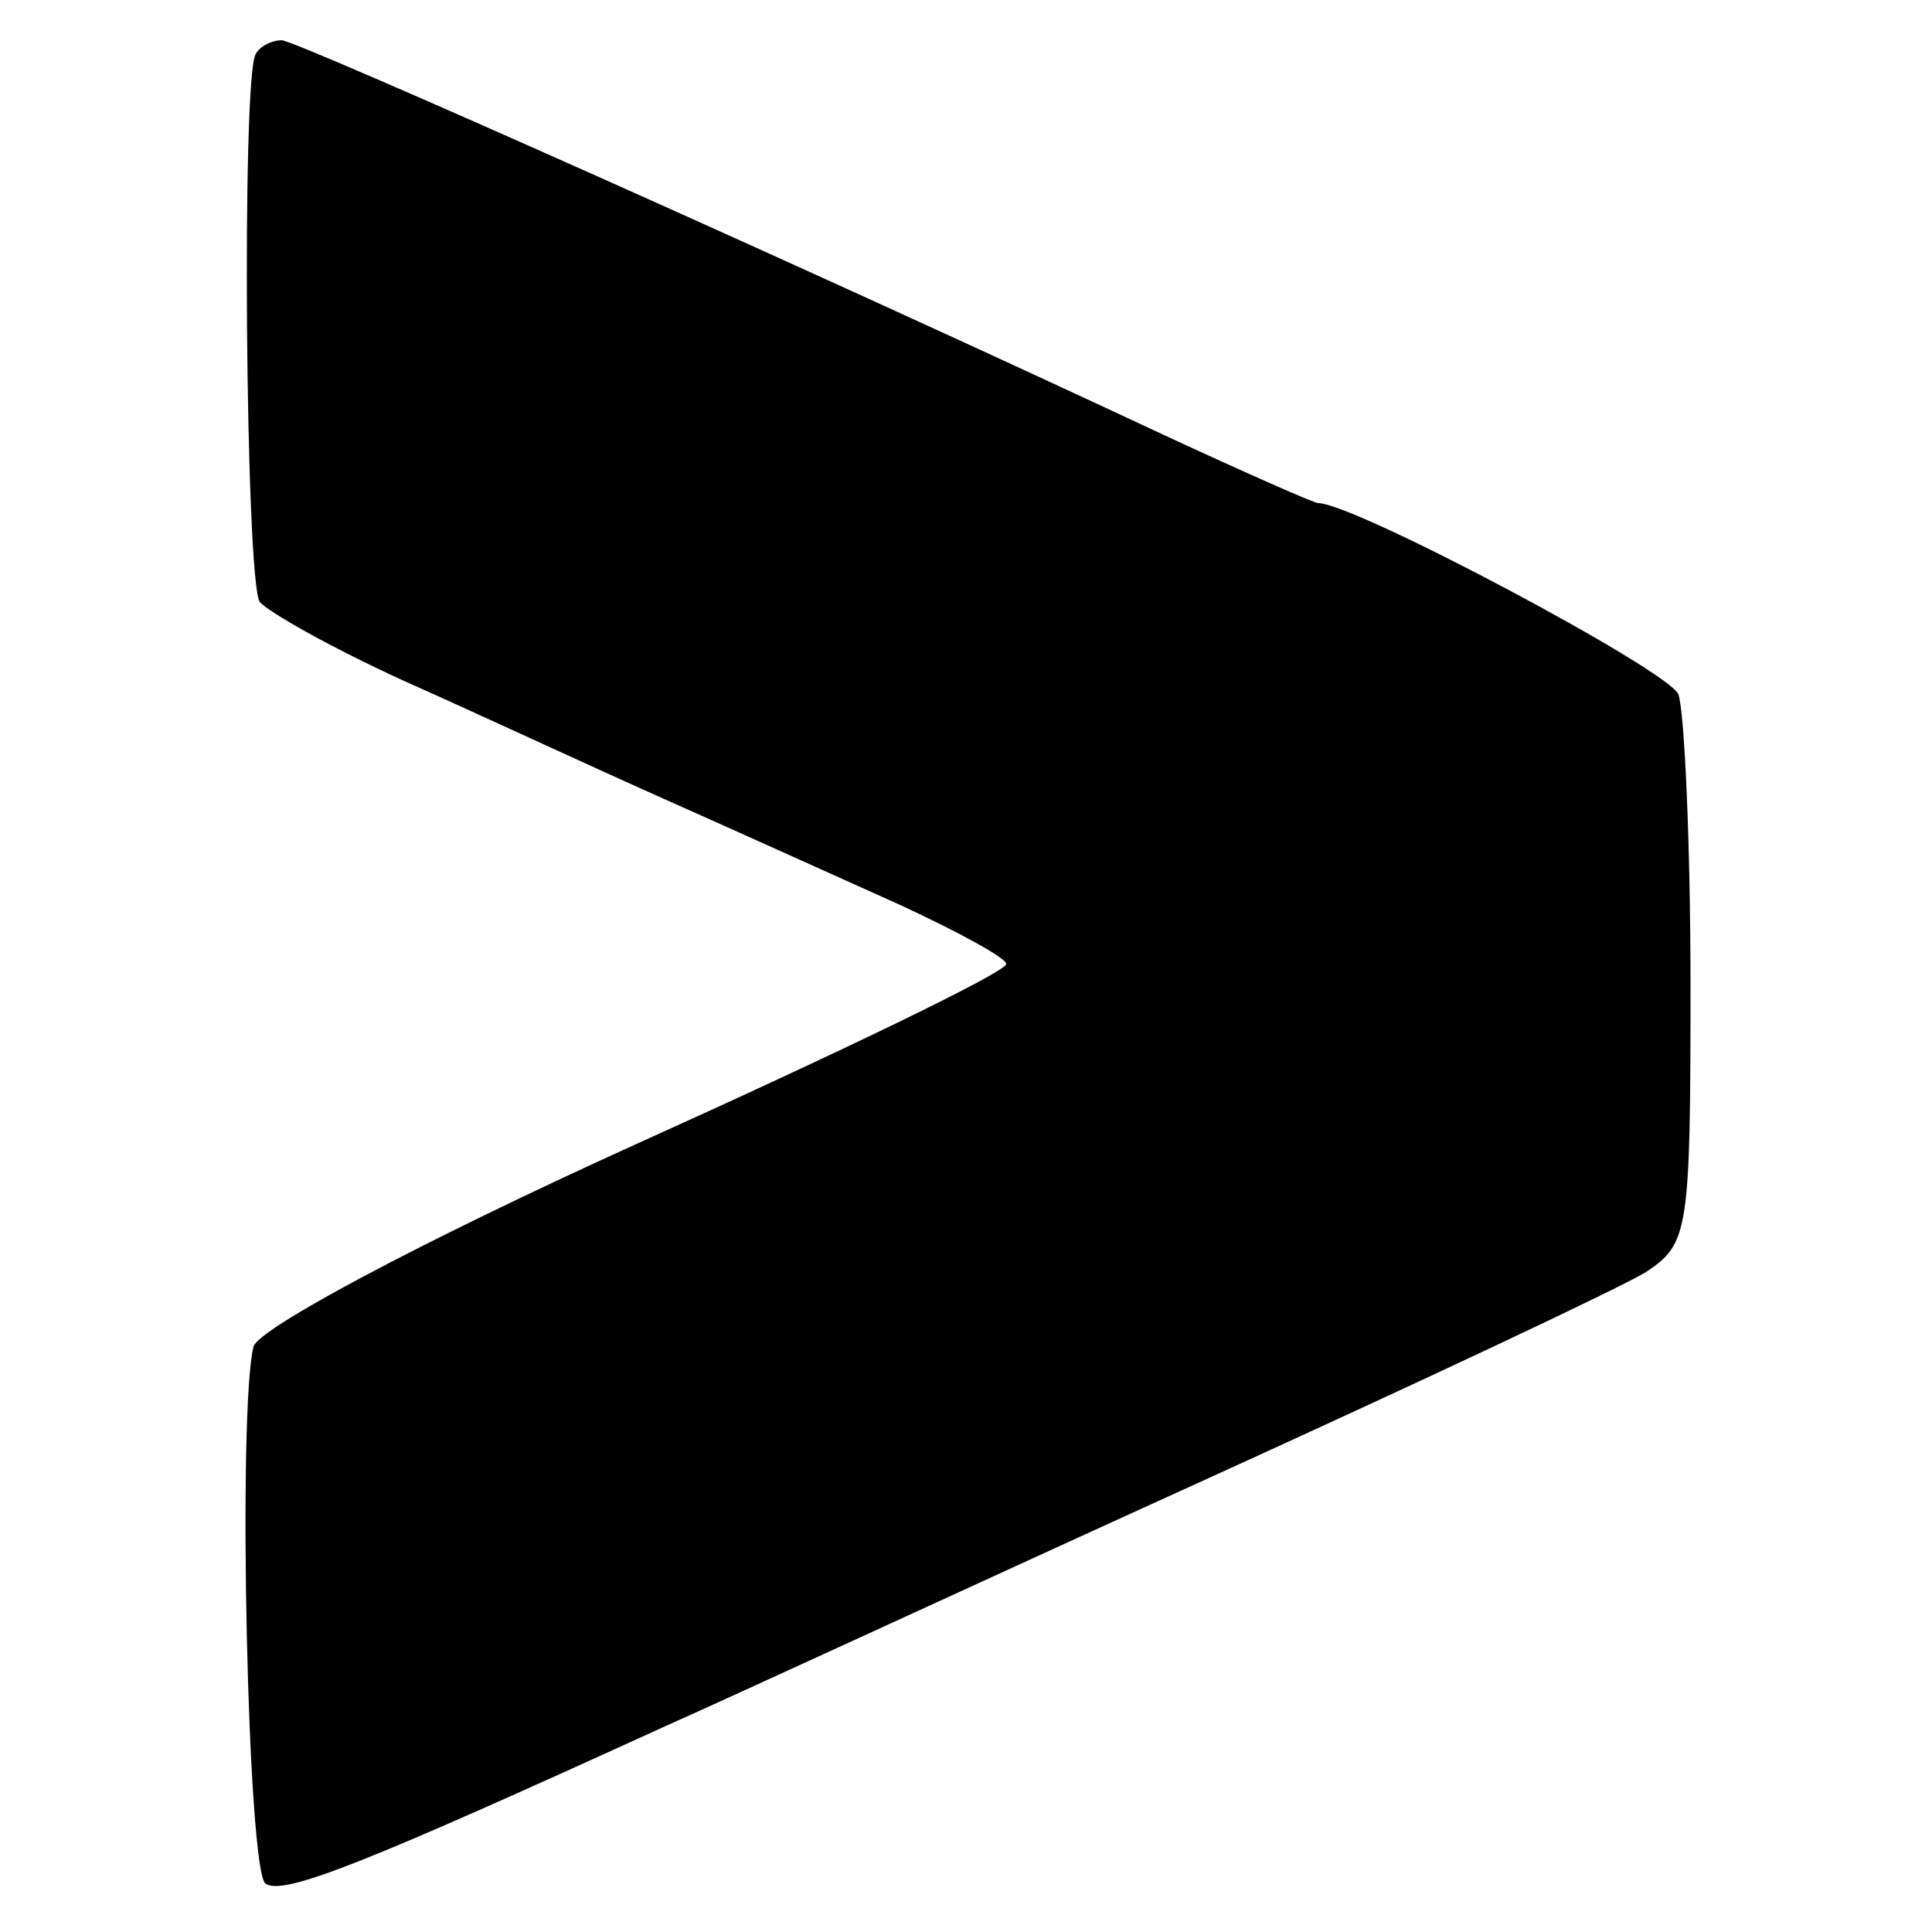 <?xml version="1.0" standalone="no"?>
<!DOCTYPE svg PUBLIC "-//W3C//DTD SVG 20010904//EN"
 "http://www.w3.org/TR/2001/REC-SVG-20010904/DTD/svg10.dtd">
<svg version="1.0" xmlns="http://www.w3.org/2000/svg"
 width="96pt" height="96pt" viewBox="0 0 96 96"
 preserveAspectRatio="xMidYMid meet">
<g transform="translate(0,96) scale(0.1,-0.1)"
fill="#000000" stroke="none">
<path d="M127 933 c-7 -12 -5 -260 2 -272 4 -5 36 -23 71 -39 36 -16 94 -43
130 -59 36 -16 89 -40 118 -53 28 -13 52 -26 52 -29 0 -4 -83 -44 -185 -90
-108 -49 -186 -91 -189 -100 -8 -31 -3 -262 6 -267 9 -6 49 10 198 78 36 16
155 71 265 121 110 50 210 97 223 105 21 14 22 20 22 142 0 71 -3 136 -6 145
-5 12 -161 95 -179 95 -2 0 -36 15 -77 34 -175 82 -431 196 -438 196 -5 0 -11
-3 -13 -7z"/>
</g>
</svg>
